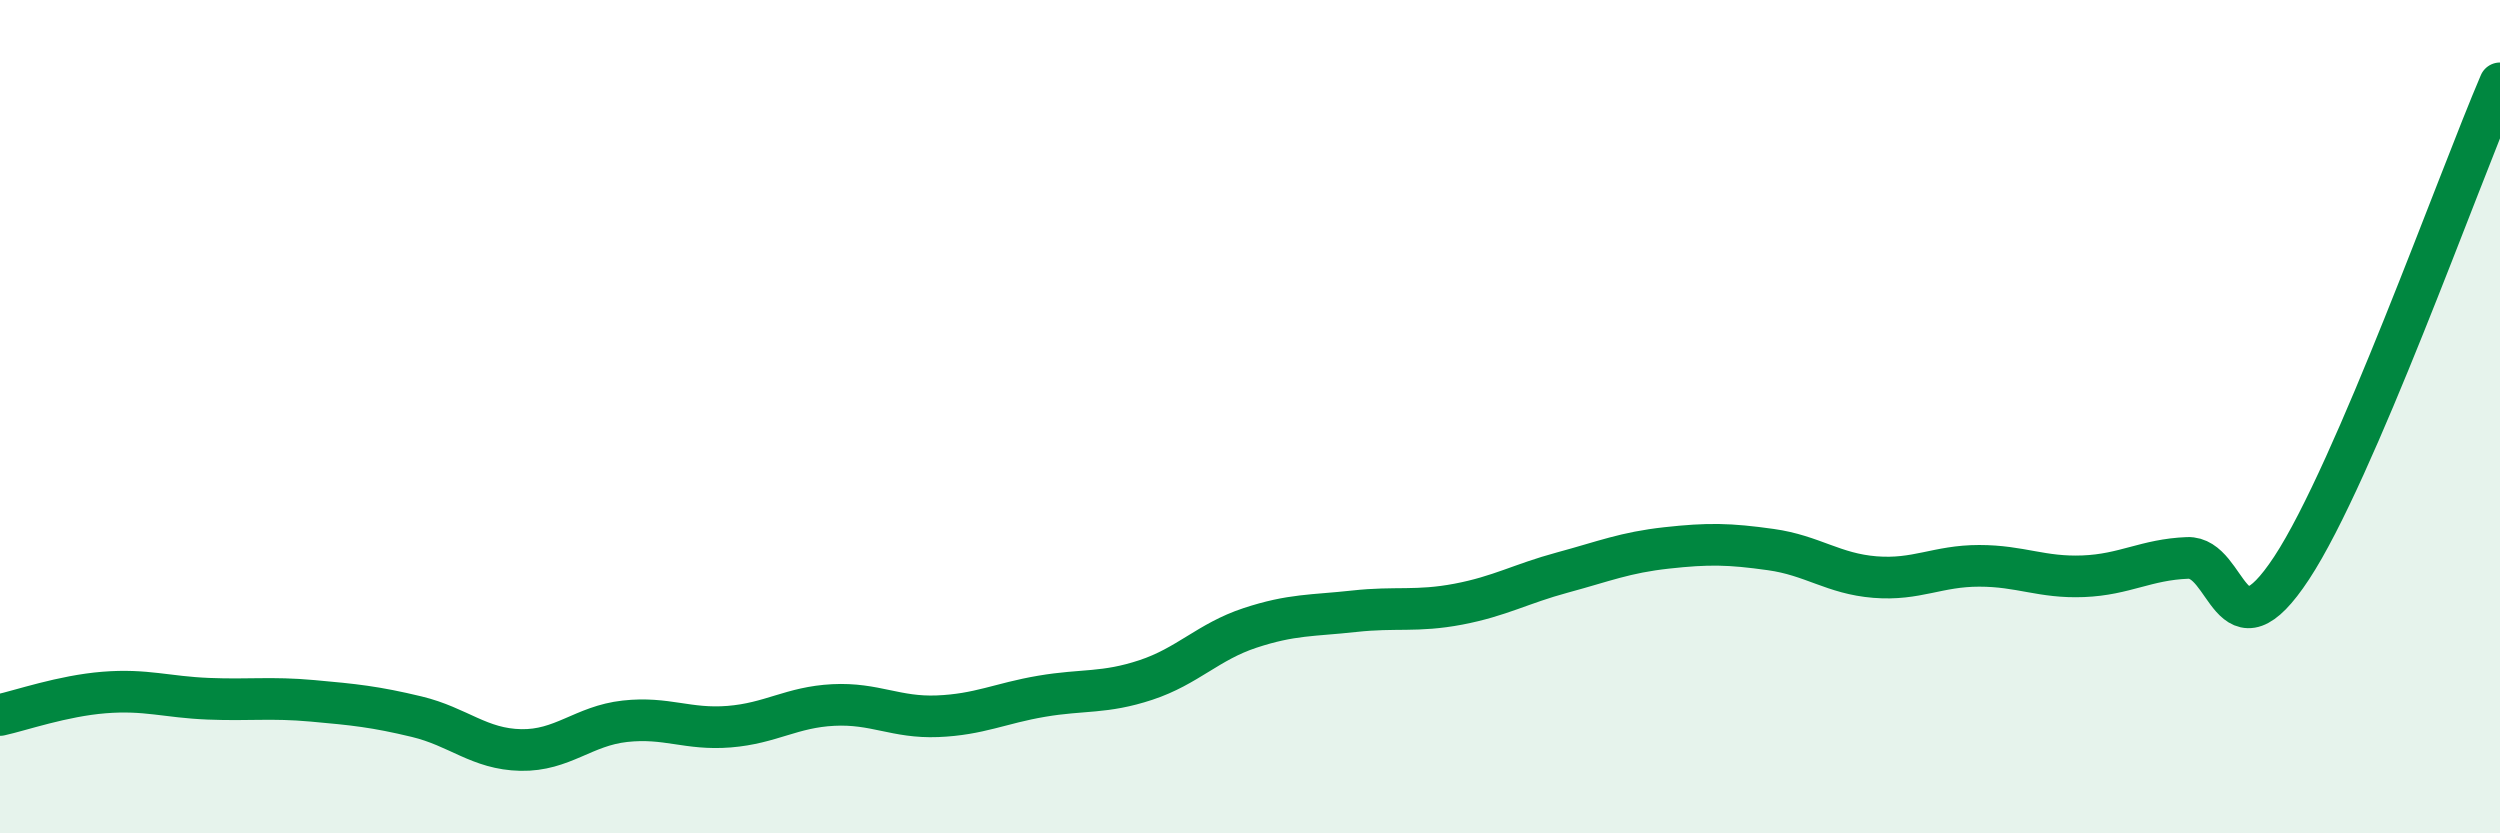 
    <svg width="60" height="20" viewBox="0 0 60 20" xmlns="http://www.w3.org/2000/svg">
      <path
        d="M 0,17.16 C 0.5,17.05 1.5,16.7 2.5,16.62 C 3.5,16.54 4,16.73 5,16.77 C 6,16.81 6.5,16.73 7.5,16.82 C 8.5,16.91 9,16.96 10,17.2 C 11,17.44 11.5,17.98 12.5,18 C 13.5,18.02 14,17.42 15,17.31 C 16,17.2 16.5,17.52 17.5,17.44 C 18.5,17.36 19,16.97 20,16.92 C 21,16.87 21.5,17.23 22.5,17.19 C 23.5,17.15 24,16.88 25,16.71 C 26,16.54 26.5,16.65 27.5,16.32 C 28.5,15.99 29,15.4 30,15.07 C 31,14.74 31.5,14.78 32.5,14.67 C 33.5,14.56 34,14.69 35,14.5 C 36,14.31 36.5,14.01 37.5,13.74 C 38.5,13.47 39,13.26 40,13.15 C 41,13.04 41.5,13.05 42.5,13.19 C 43.5,13.33 44,13.77 45,13.85 C 46,13.93 46.5,13.58 47.5,13.58 C 48.5,13.58 49,13.87 50,13.83 C 51,13.79 51.5,13.43 52.5,13.39 C 53.5,13.35 53.5,15.91 55,13.63 C 56.5,11.35 59,4.33 60,2L60 20L0 20Z"
        fill="#008740"
        opacity="0.1"
        stroke-linecap="round"
        stroke-linejoin="round"
      />
      <path
        d="M 0,17.16 C 0.5,17.05 1.5,16.7 2.5,16.62 C 3.5,16.54 4,16.73 5,16.77 C 6,16.81 6.5,16.73 7.5,16.82 C 8.5,16.91 9,16.96 10,17.2 C 11,17.44 11.5,17.98 12.5,18 C 13.5,18.02 14,17.42 15,17.31 C 16,17.2 16.5,17.52 17.5,17.44 C 18.5,17.36 19,16.97 20,16.92 C 21,16.87 21.5,17.23 22.5,17.19 C 23.5,17.15 24,16.88 25,16.71 C 26,16.54 26.5,16.65 27.5,16.32 C 28.5,15.99 29,15.4 30,15.07 C 31,14.74 31.5,14.78 32.5,14.67 C 33.5,14.56 34,14.69 35,14.5 C 36,14.31 36.5,14.01 37.5,13.74 C 38.5,13.47 39,13.26 40,13.15 C 41,13.04 41.5,13.05 42.5,13.19 C 43.5,13.33 44,13.77 45,13.85 C 46,13.93 46.5,13.58 47.5,13.58 C 48.5,13.58 49,13.87 50,13.83 C 51,13.79 51.5,13.43 52.5,13.39 C 53.5,13.35 53.5,15.91 55,13.63 C 56.5,11.35 59,4.33 60,2"
        stroke="#008740"
        stroke-width="1"
        fill="none"
        stroke-linecap="round"
        stroke-linejoin="round"
      />
    </svg>
  